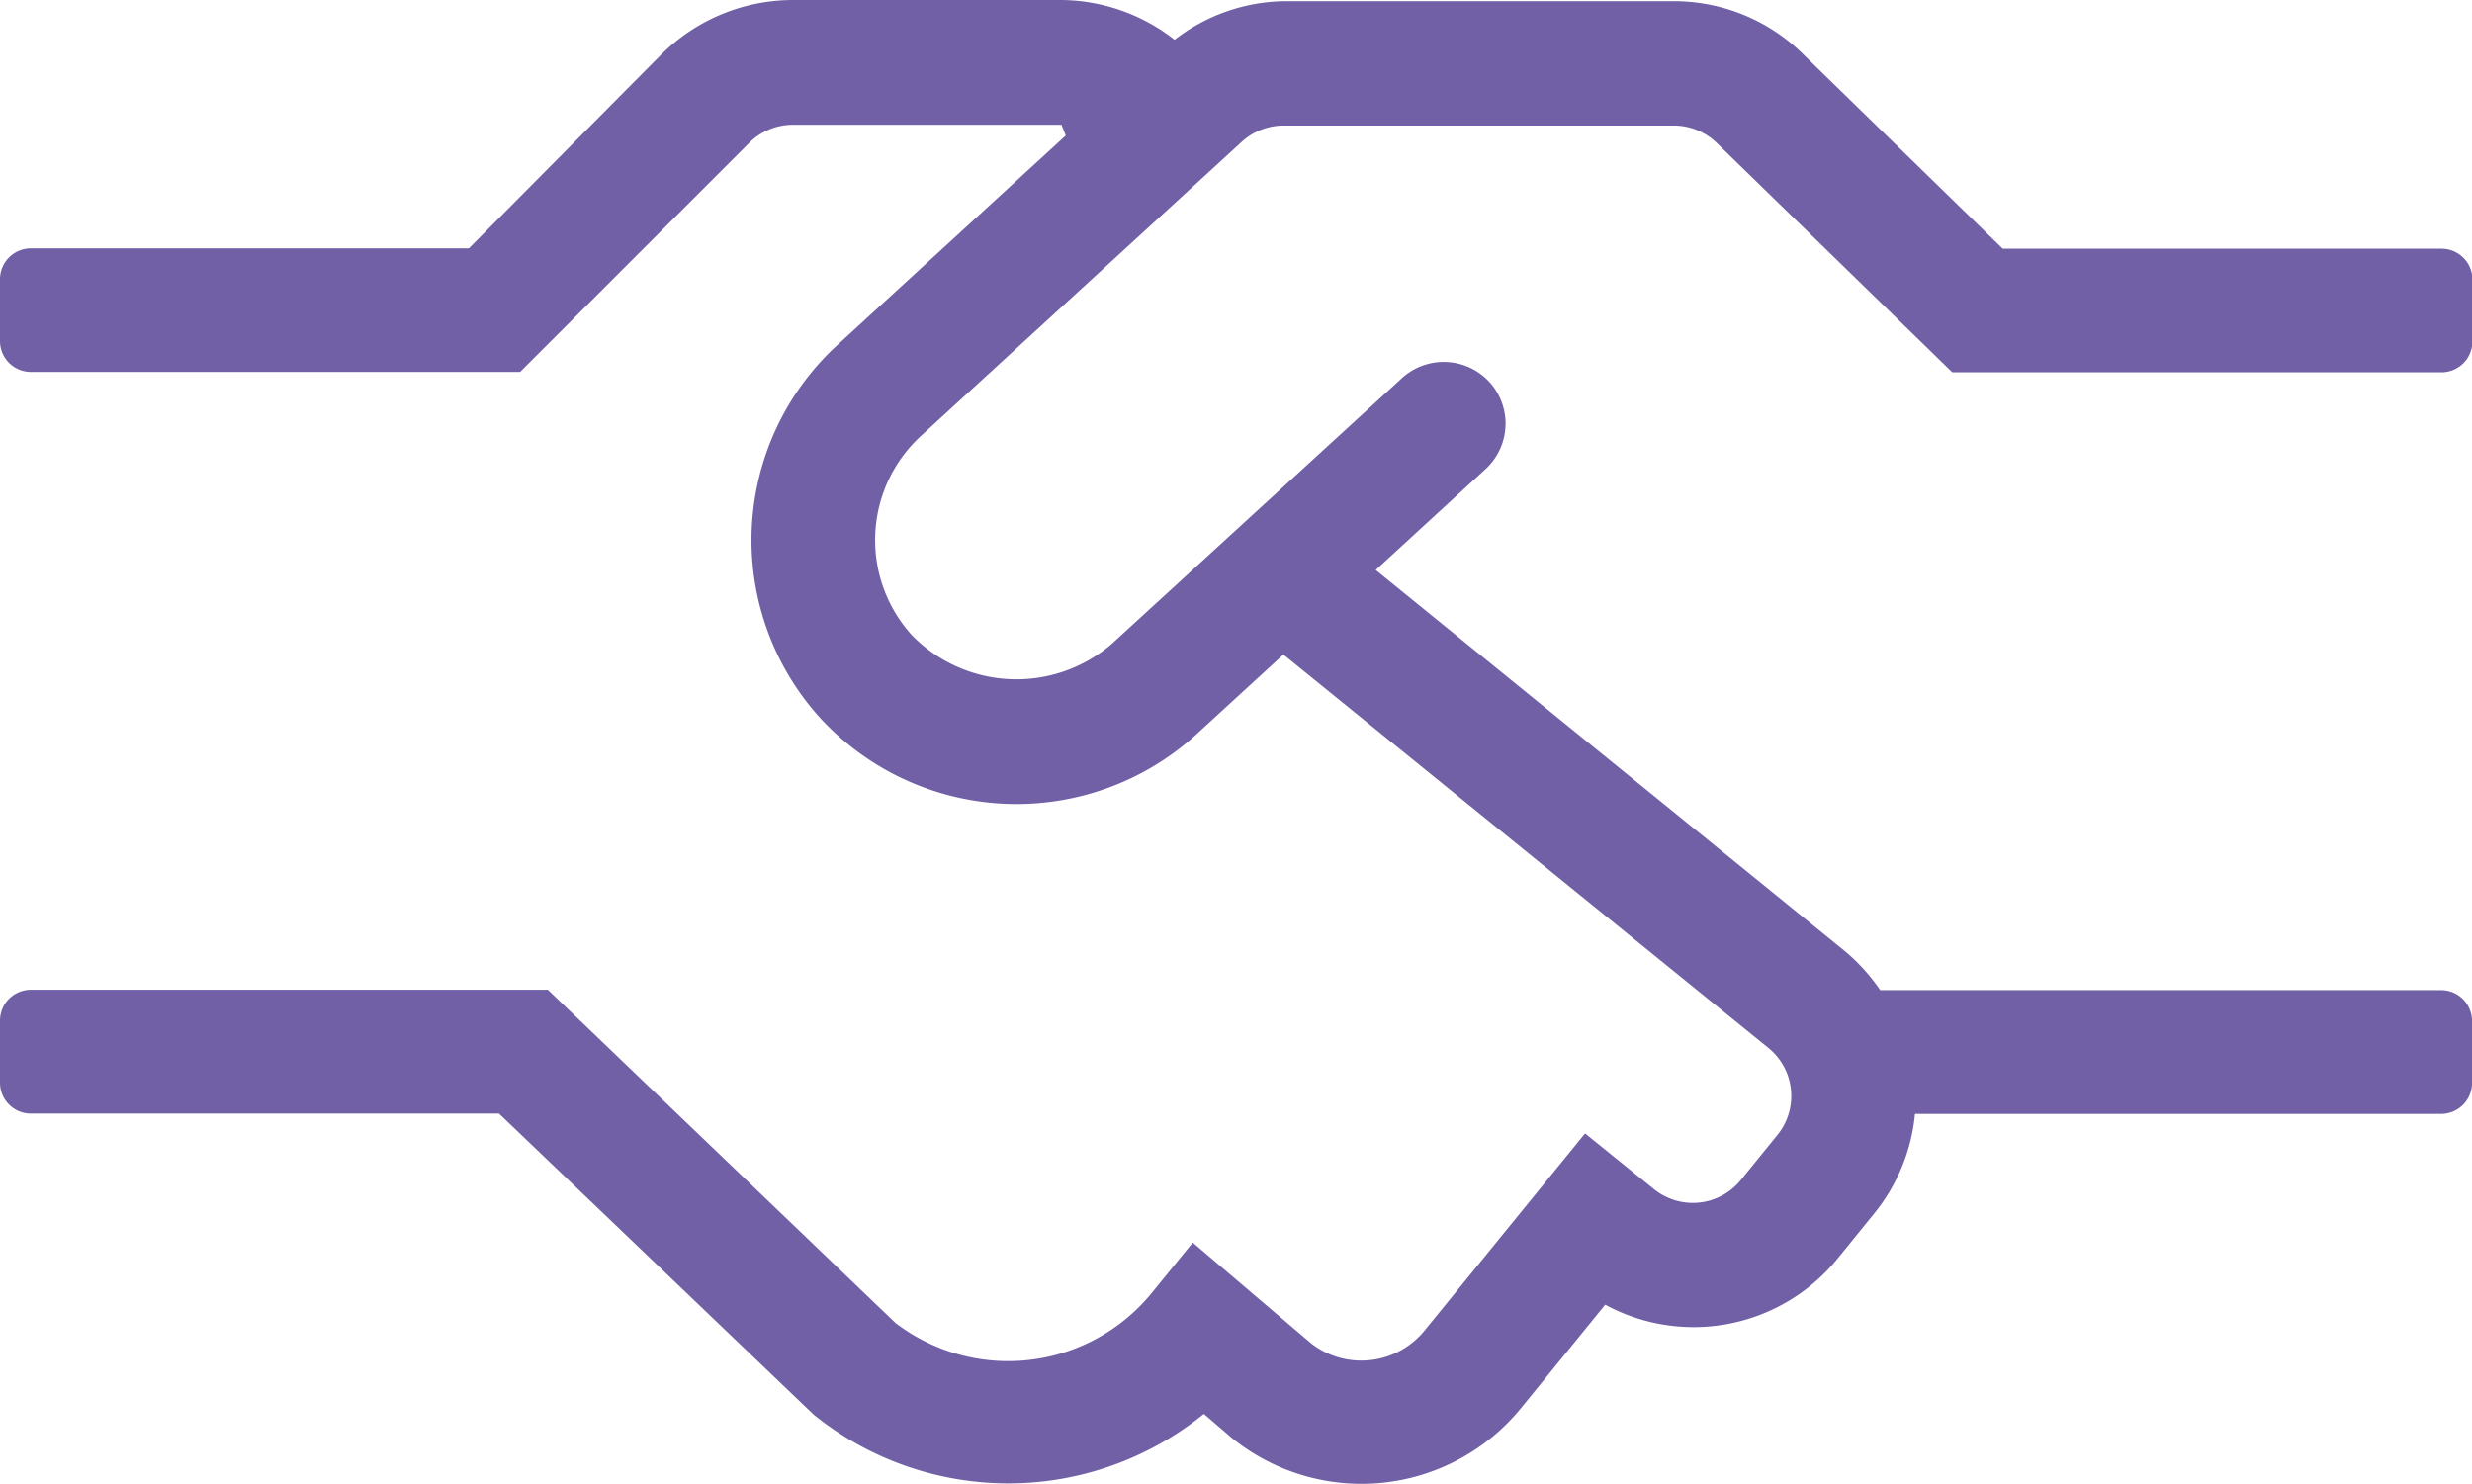 <svg xmlns="http://www.w3.org/2000/svg" width="48" height="28.817" viewBox="0 0 48 28.817">
  <path id="mijn-matches" d="M17.881-6.544l6.232-5.714a1.206,1.206,0,0,1,.81-.315H32.5a1.2,1.2,0,0,1,.856.359l4.552,4.433h9.5a.6.6,0,0,0,.6-.6v-1.2a.6.6,0,0,0-.6-.6H38.888l-3.84-3.742A3.569,3.569,0,0,0,32.5-14.988H24.929a3.565,3.565,0,0,0-2.122.749,3.61,3.61,0,0,0-2.2-.772H15.391a3.631,3.631,0,0,0-2.55,1.058L9.105-10.188H.6a.6.6,0,0,0-.6.6v1.2a.6.6,0,0,0,.6.6h9.5l4.447-4.447a1.2,1.2,0,0,1,.847-.353h5.217c.067.165.023.052.083.209L16.259-8.31a5.14,5.14,0,0,0-.315,7.263,5.184,5.184,0,0,0,7.267.315L24.92-2.3l9.42,7.642a1.2,1.2,0,0,1,.173,1.688l-.712.877a1.2,1.2,0,0,1-1.688.173L30.778,7l-3.112,3.823a1.586,1.586,0,0,1-2.206.255l-2.3-1.958-.781.96a3.6,3.6,0,0,1-4.992.6l-6.749-6.47H.6a.6.6,0,0,0-.6.605v1.2a.6.6,0,0,0,.6.6H9.69L15.8,12.462a6.017,6.017,0,0,0,7.576-.015l.541.465a4,4,0,0,0,5.61-.568l1.642-2.018a3.6,3.6,0,0,0,4.516-.9l.712-.877a3.6,3.6,0,0,0,.787-1.928H47.411A.6.6,0,0,0,48,6.017v-1.2a.6.6,0,0,0-.6-.6H36.509a3.8,3.8,0,0,0-.659-.735L26.713-3.942,28.844-5.9a1.2,1.2,0,0,0,.389-.832,1.2,1.2,0,0,0-.314-.863,1.206,1.206,0,0,0-1.695-.075L21.589-2.508a2.834,2.834,0,0,1-3.882-.167A2.746,2.746,0,0,1,17.881-6.544Z" transform="translate(0 15.011)" fill="#7160a6"/>
</svg>
